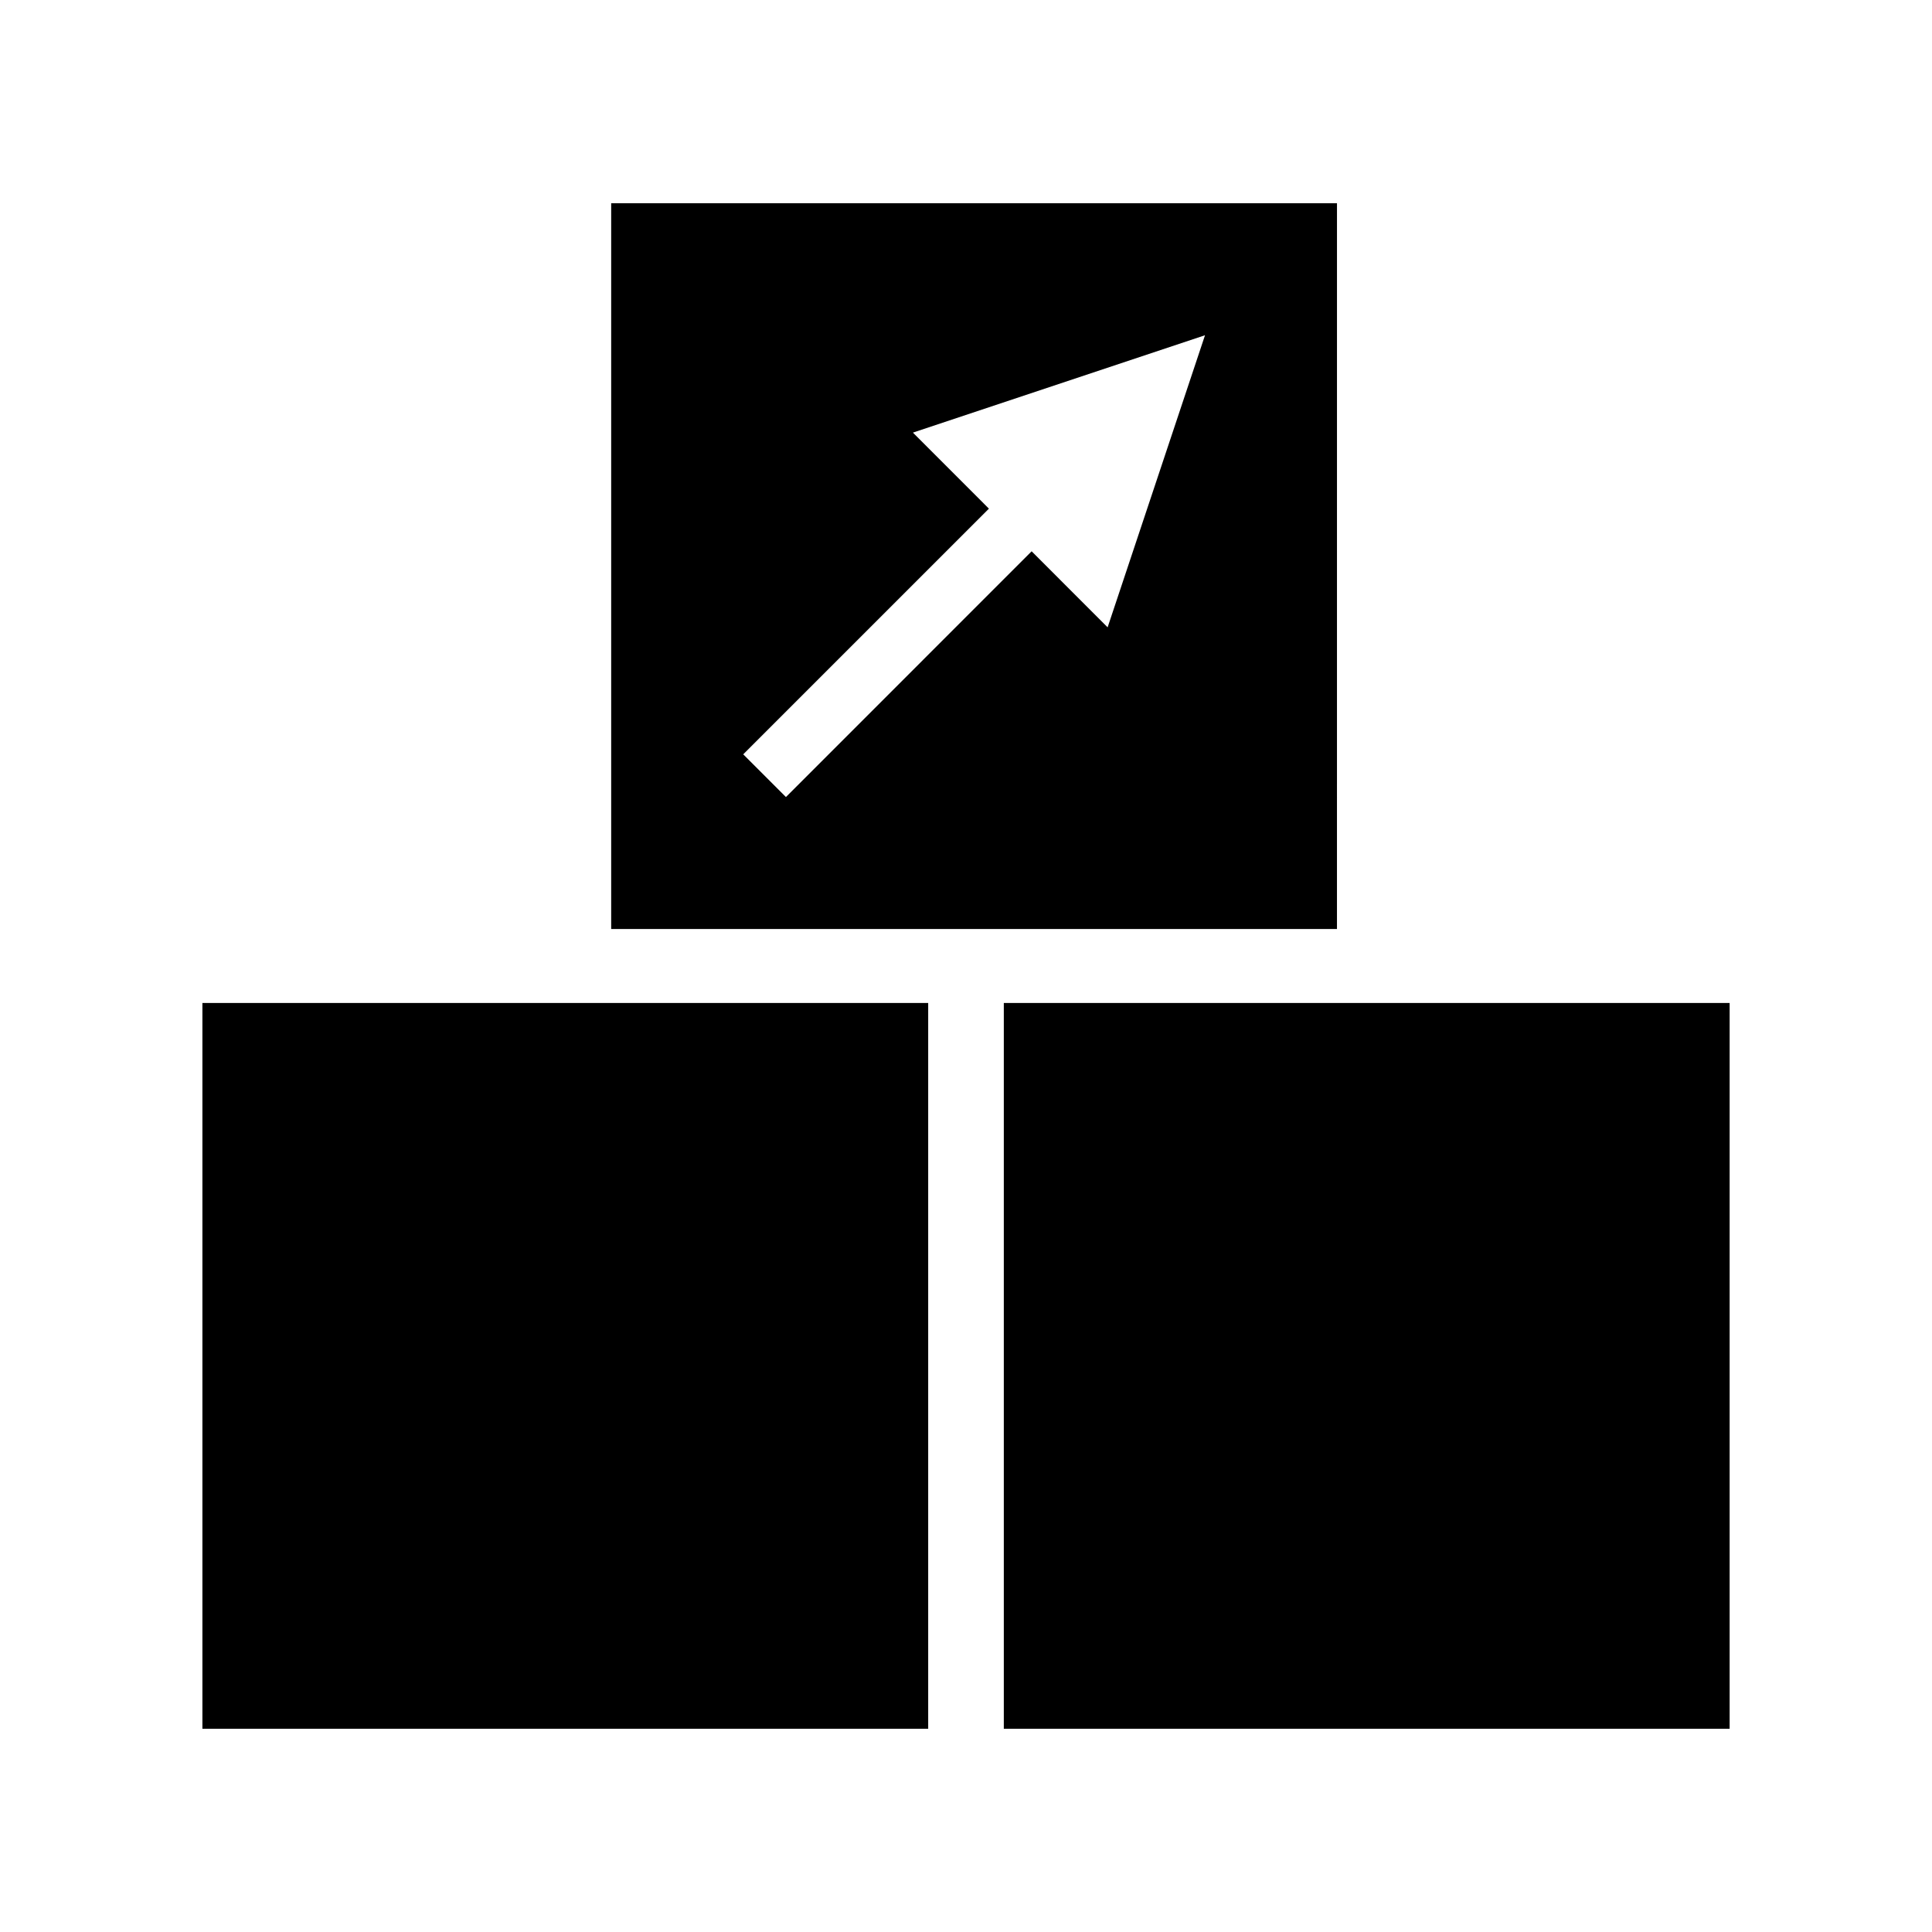 <?xml version="1.0" encoding="UTF-8"?>
<!-- Uploaded to: ICON Repo, www.svgrepo.com, Generator: ICON Repo Mixer Tools -->
<svg fill="#000000" width="800px" height="800px" version="1.1" viewBox="144 144 512 512" xmlns="http://www.w3.org/2000/svg">
 <g>
  <path d="m305.97 197.86v192.34h192.34l0.004-192.34zm131.56 112.39-20.137-20.152-65.113 65.129-11.32-11.324 65.113-65.105-20.141-20.152 77.41-25.809z"/>
  <path d="m197.64 409.8v192.34h192.34v-192.34z"/>
  <path d="m410.02 409.8v192.34h192.35v-192.34z"/>
 </g>
</svg>
